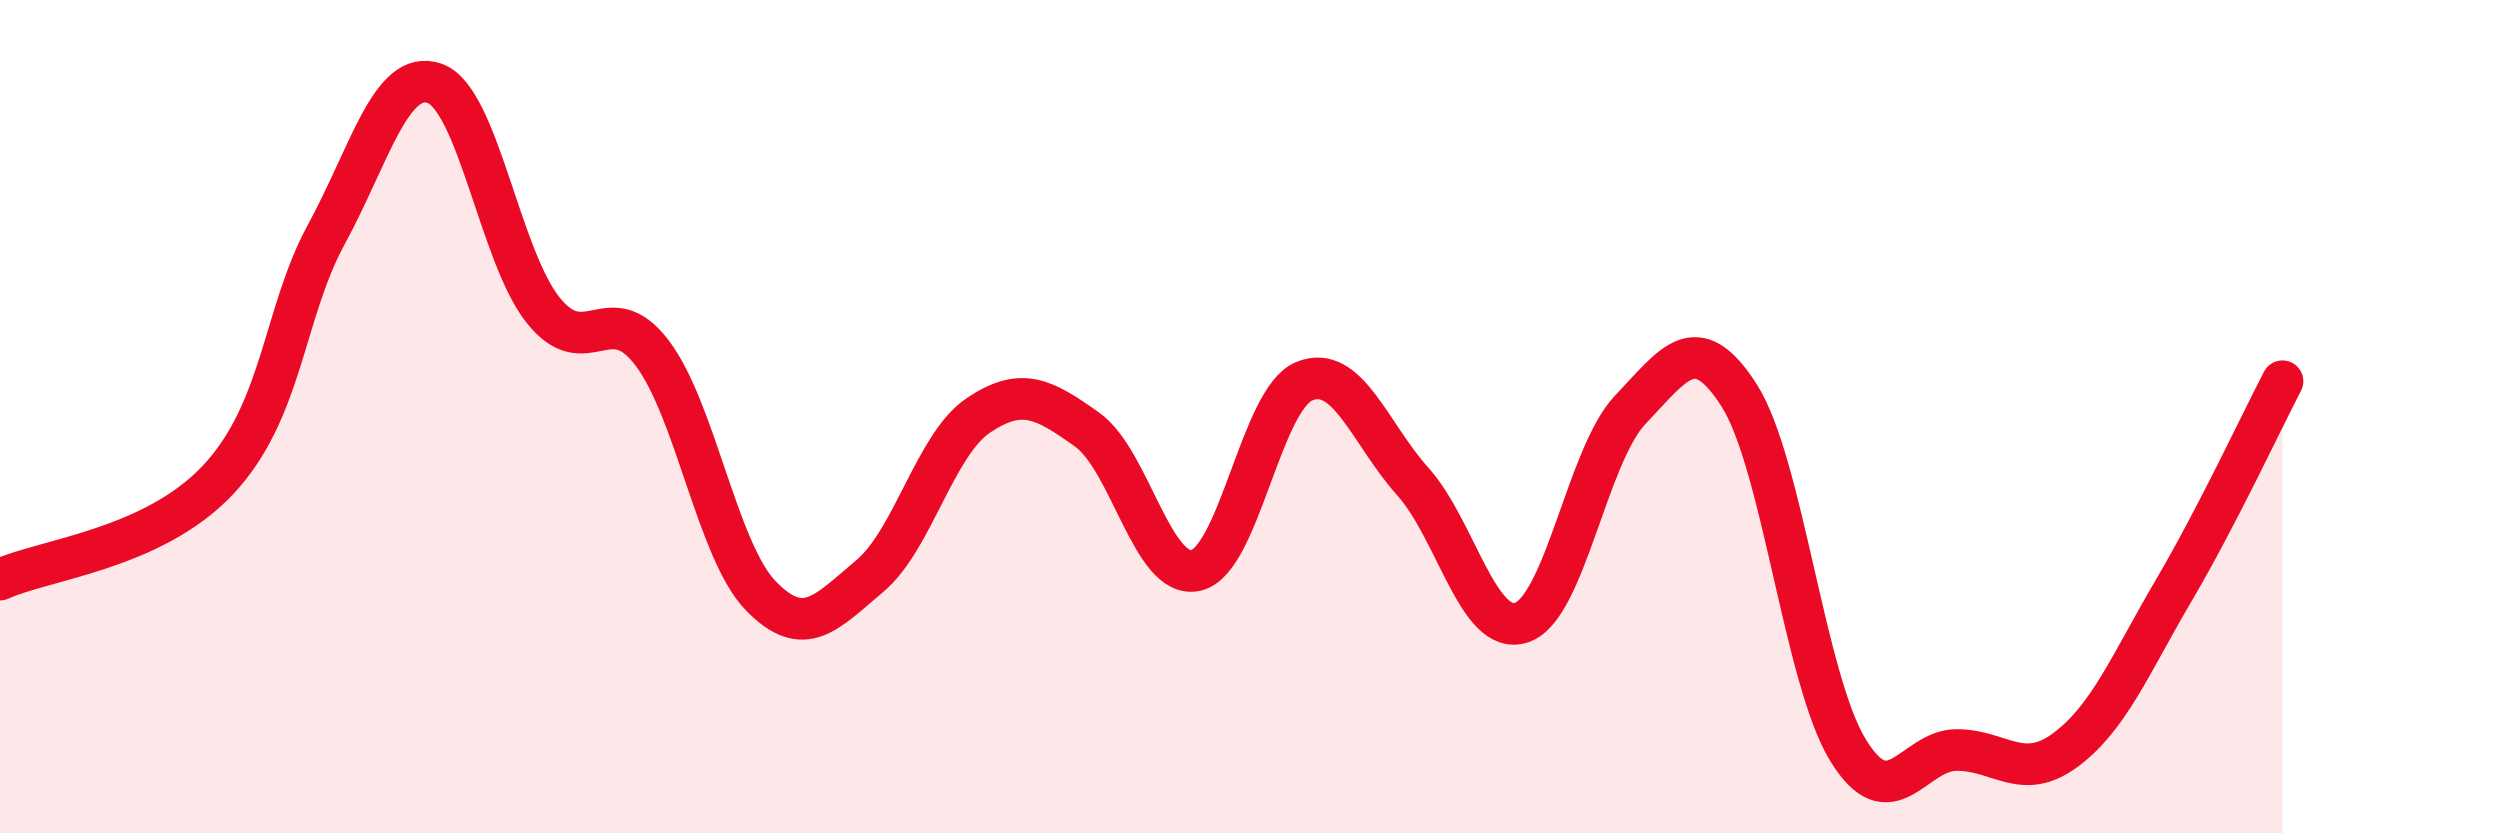 
    <svg width="60" height="20" viewBox="0 0 60 20" xmlns="http://www.w3.org/2000/svg">
      <path
        d="M 0,13.91 C 1.04,13.43 3.65,13.19 5.22,11.53 C 6.79,9.87 6.79,7.54 7.83,5.63 C 8.87,3.72 9.39,1.64 10.43,2 C 11.47,2.36 12,6.16 13.04,7.45 C 14.08,8.74 14.61,7.1 15.65,8.47 C 16.69,9.84 17.22,13.23 18.26,14.3 C 19.3,15.37 19.83,14.7 20.87,13.83 C 21.91,12.96 22.44,10.67 23.48,9.97 C 24.52,9.27 25.05,9.57 26.09,10.31 C 27.13,11.05 27.66,13.92 28.7,13.69 C 29.74,13.46 30.26,9.58 31.3,9.15 C 32.34,8.72 32.87,10.4 33.91,11.56 C 34.95,12.72 35.48,15.29 36.52,14.94 C 37.56,14.59 38.09,10.92 39.13,9.83 C 40.17,8.74 40.7,7.86 41.74,9.49 C 42.78,11.12 43.31,16.3 44.35,18 C 45.39,19.7 45.92,18 46.96,18 C 48,18 48.53,18.77 49.57,18 C 50.61,17.23 51.13,15.94 52.17,14.17 C 53.21,12.4 54.26,10.15 54.78,9.15L54.78 20L0 20Z"
        fill="#EB0A25"
        opacity="0.1"
        stroke-linecap="round"
        stroke-linejoin="round"
      />
      <path
        d="M 0,13.91 C 1.04,13.43 3.65,13.19 5.22,11.53 C 6.79,9.87 6.79,7.54 7.83,5.63 C 8.87,3.72 9.39,1.64 10.43,2 C 11.47,2.36 12,6.16 13.04,7.45 C 14.08,8.74 14.61,7.1 15.65,8.47 C 16.69,9.84 17.22,13.23 18.26,14.3 C 19.3,15.37 19.83,14.7 20.87,13.83 C 21.91,12.96 22.44,10.67 23.48,9.97 C 24.52,9.27 25.05,9.57 26.09,10.31 C 27.13,11.05 27.66,13.92 28.7,13.69 C 29.74,13.46 30.26,9.58 31.3,9.15 C 32.34,8.72 32.87,10.4 33.91,11.56 C 34.95,12.72 35.48,15.29 36.52,14.94 C 37.56,14.59 38.09,10.92 39.13,9.83 C 40.17,8.74 40.7,7.86 41.74,9.49 C 42.78,11.12 43.31,16.3 44.35,18 C 45.39,19.7 45.92,18 46.96,18 C 48,18 48.53,18.77 49.57,18 C 50.61,17.23 51.13,15.94 52.17,14.17 C 53.21,12.4 54.26,10.15 54.78,9.15"
        stroke="#EB0A25"
        stroke-width="1"
        fill="none"
        stroke-linecap="round"
        stroke-linejoin="round"
      />
    </svg>
  
